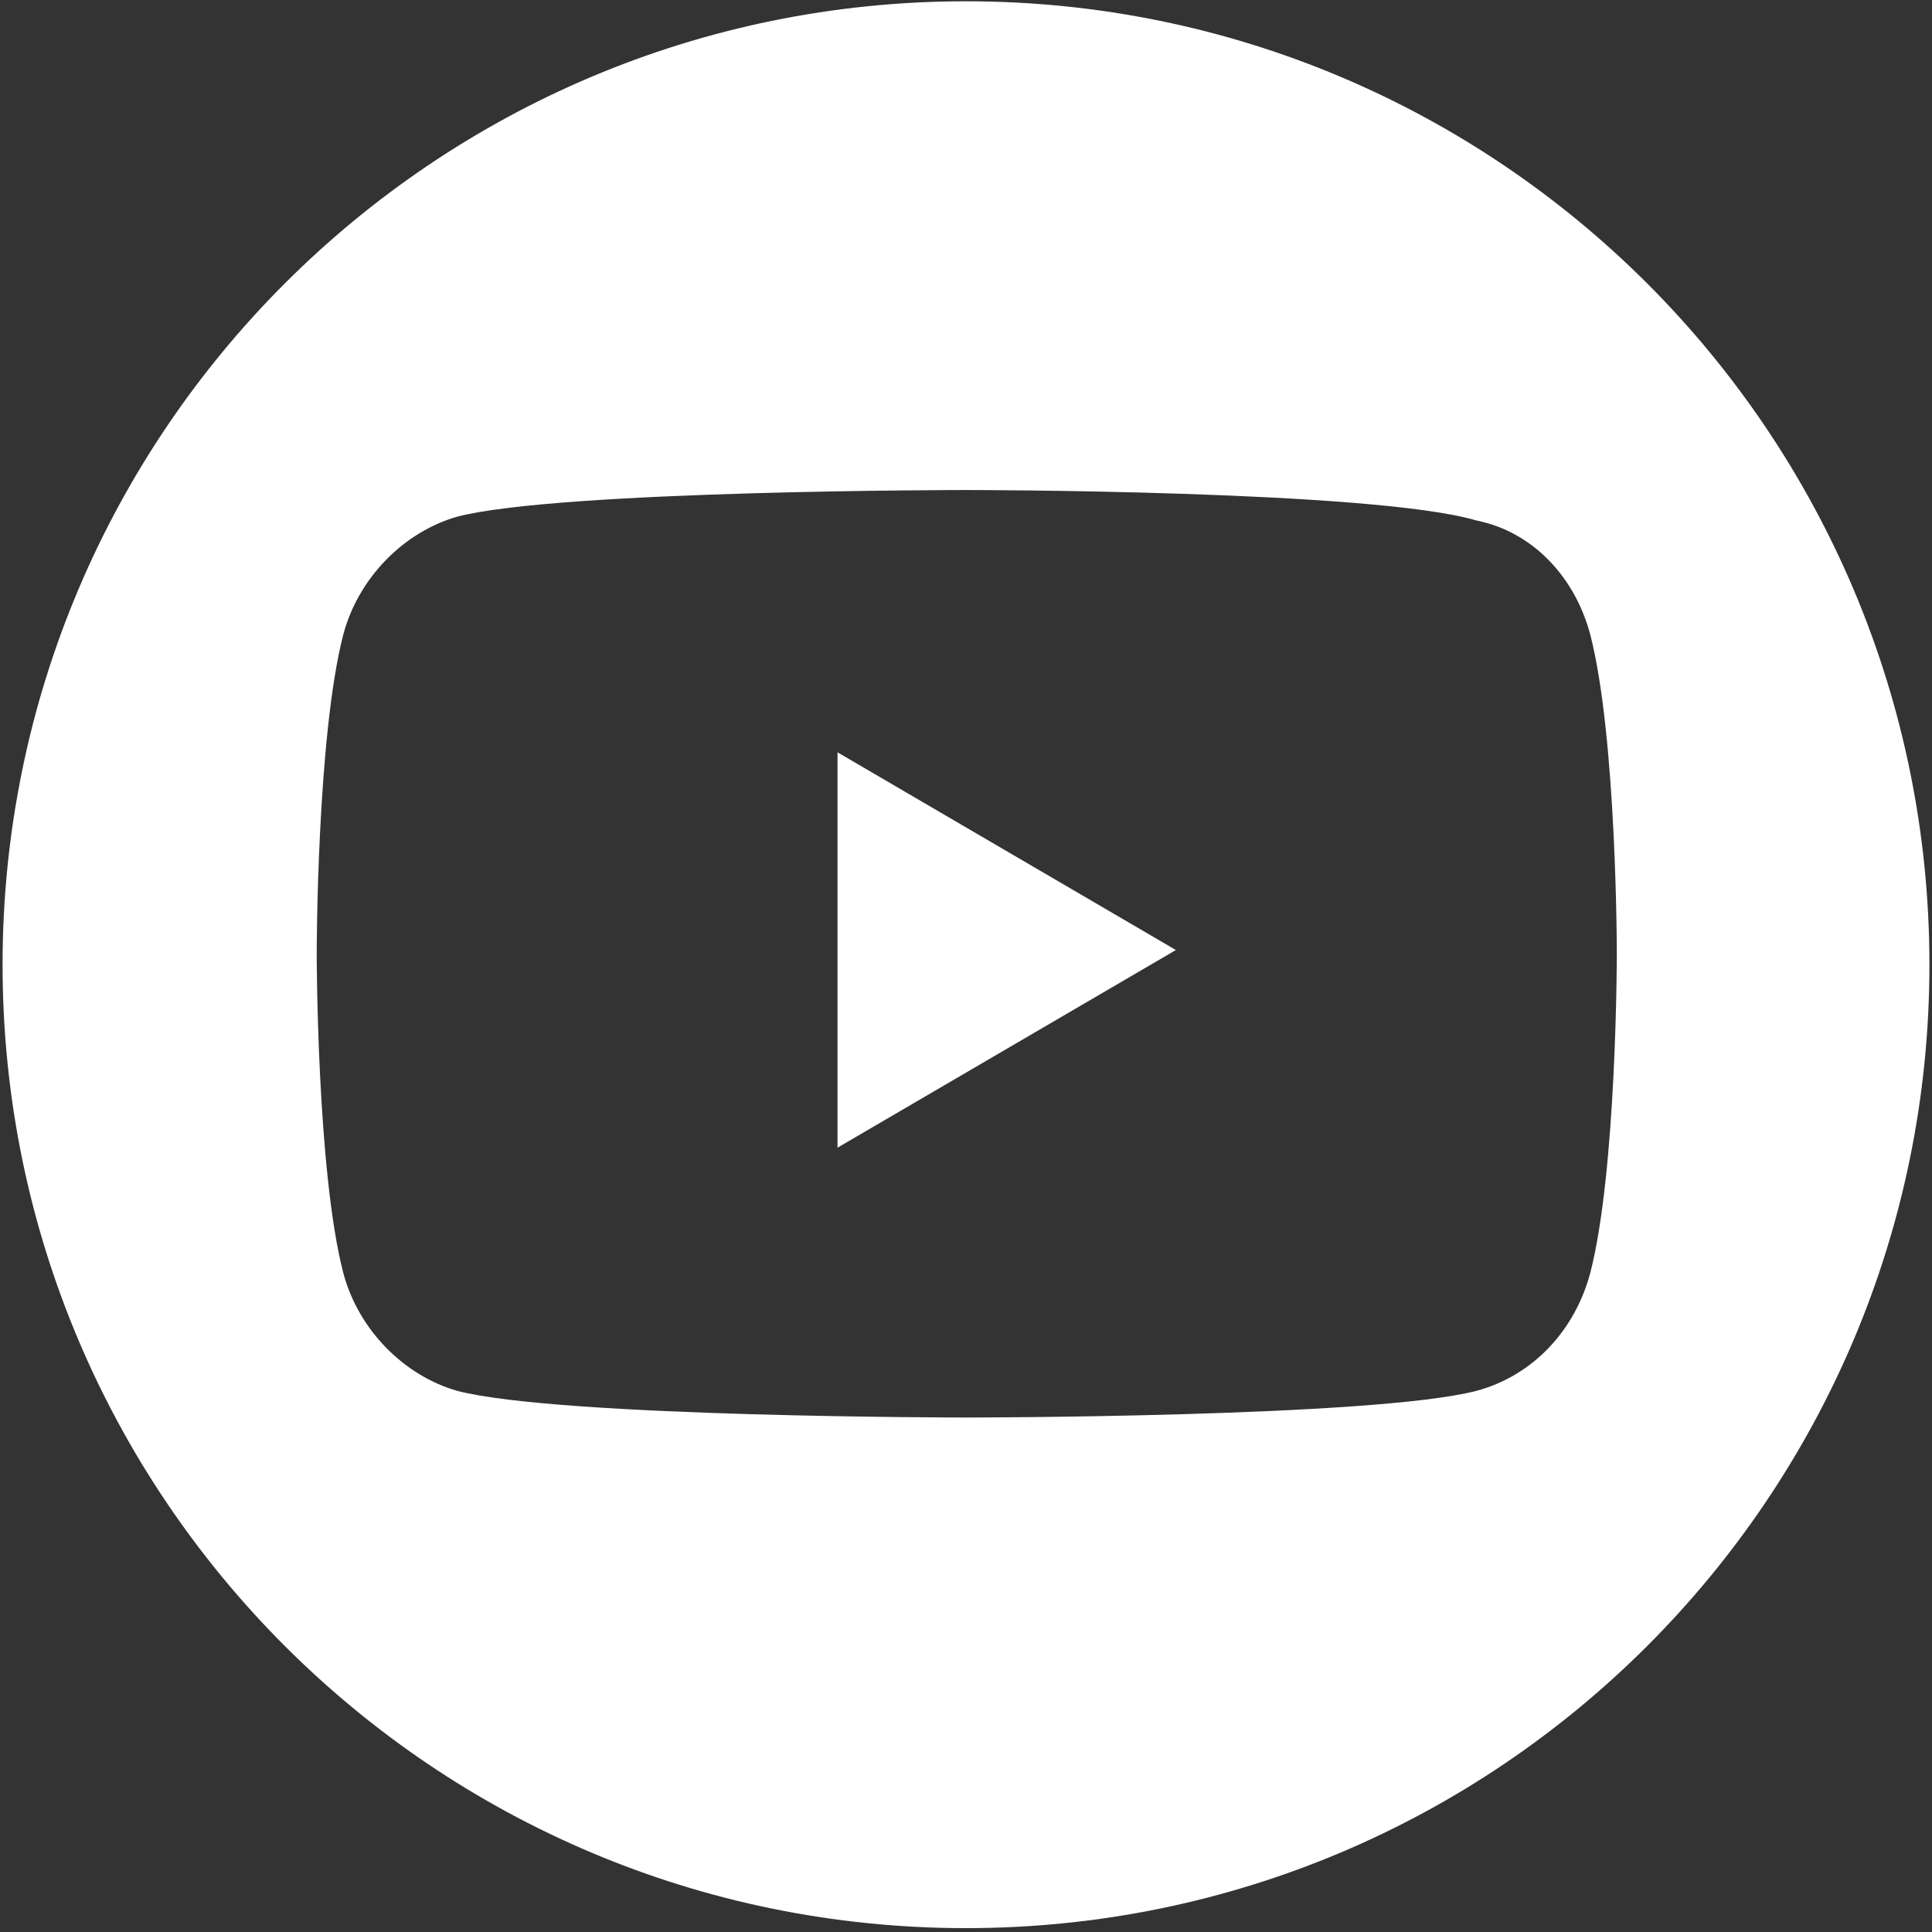 <?xml version="1.0" encoding="UTF-8"?> <!-- Generator: Adobe Illustrator 24.0.3, SVG Export Plug-In . SVG Version: 6.00 Build 0) --> <svg xmlns:cc="http://creativecommons.org/ns#" xmlns:dc="http://purl.org/dc/elements/1.1/" xmlns:inkscape="http://www.inkscape.org/namespaces/inkscape" xmlns:rdf="http://www.w3.org/1999/02/22-rdf-syntax-ns#" xmlns:sodipodi="http://sodipodi.sourceforge.net/DTD/sodipodi-0.dtd" xmlns:svg="http://www.w3.org/2000/svg" xmlns="http://www.w3.org/2000/svg" xmlns:xlink="http://www.w3.org/1999/xlink" version="1.2" id="youtube" inkscape:version="0.91 r13725" sodipodi:docname="YouTube_social_white_squircle_(2017).svg" x="0px" y="0px" viewBox="0 0 300 300" xml:space="preserve"><rect x="0" y="0" width="300" height="300" fill="#333333" stroke="none"/> <path fill="#FFFFFF" d="M150,0.2c82.62,0,149.6,66.98,149.6,149.6S232.62,299.4,150,299.4S0.4,232.42,0.4,149.8S67.38,0.2,150,0.2z M150.12,76.09c0,0-63.16,0-79.1,4.13c-8.26,2.36-15.35,9.44-17.71,18.3c-4.13,15.94-4.13,49.58-4.13,49.58s0,33.64,4.13,49.58 c2.36,8.85,9.44,15.94,17.71,18.3c15.94,4.13,79.1,4.13,79.1,4.13s63.16,0,79.1-4.13c8.85-2.36,15.35-9.44,17.71-18.3 c4.13-15.94,4.13-49.58,4.13-49.58s0-33.64-4.13-49.58c-2.36-8.85-8.85-15.94-17.71-17.71C213.28,76.09,150.12,76.09,150.12,76.09z"></path> <polygon fill="#FFFFFF" points="130.05,116.82 182.59,147.52 130.05,178.21 130.05,116.82 "></polygon> </svg> 